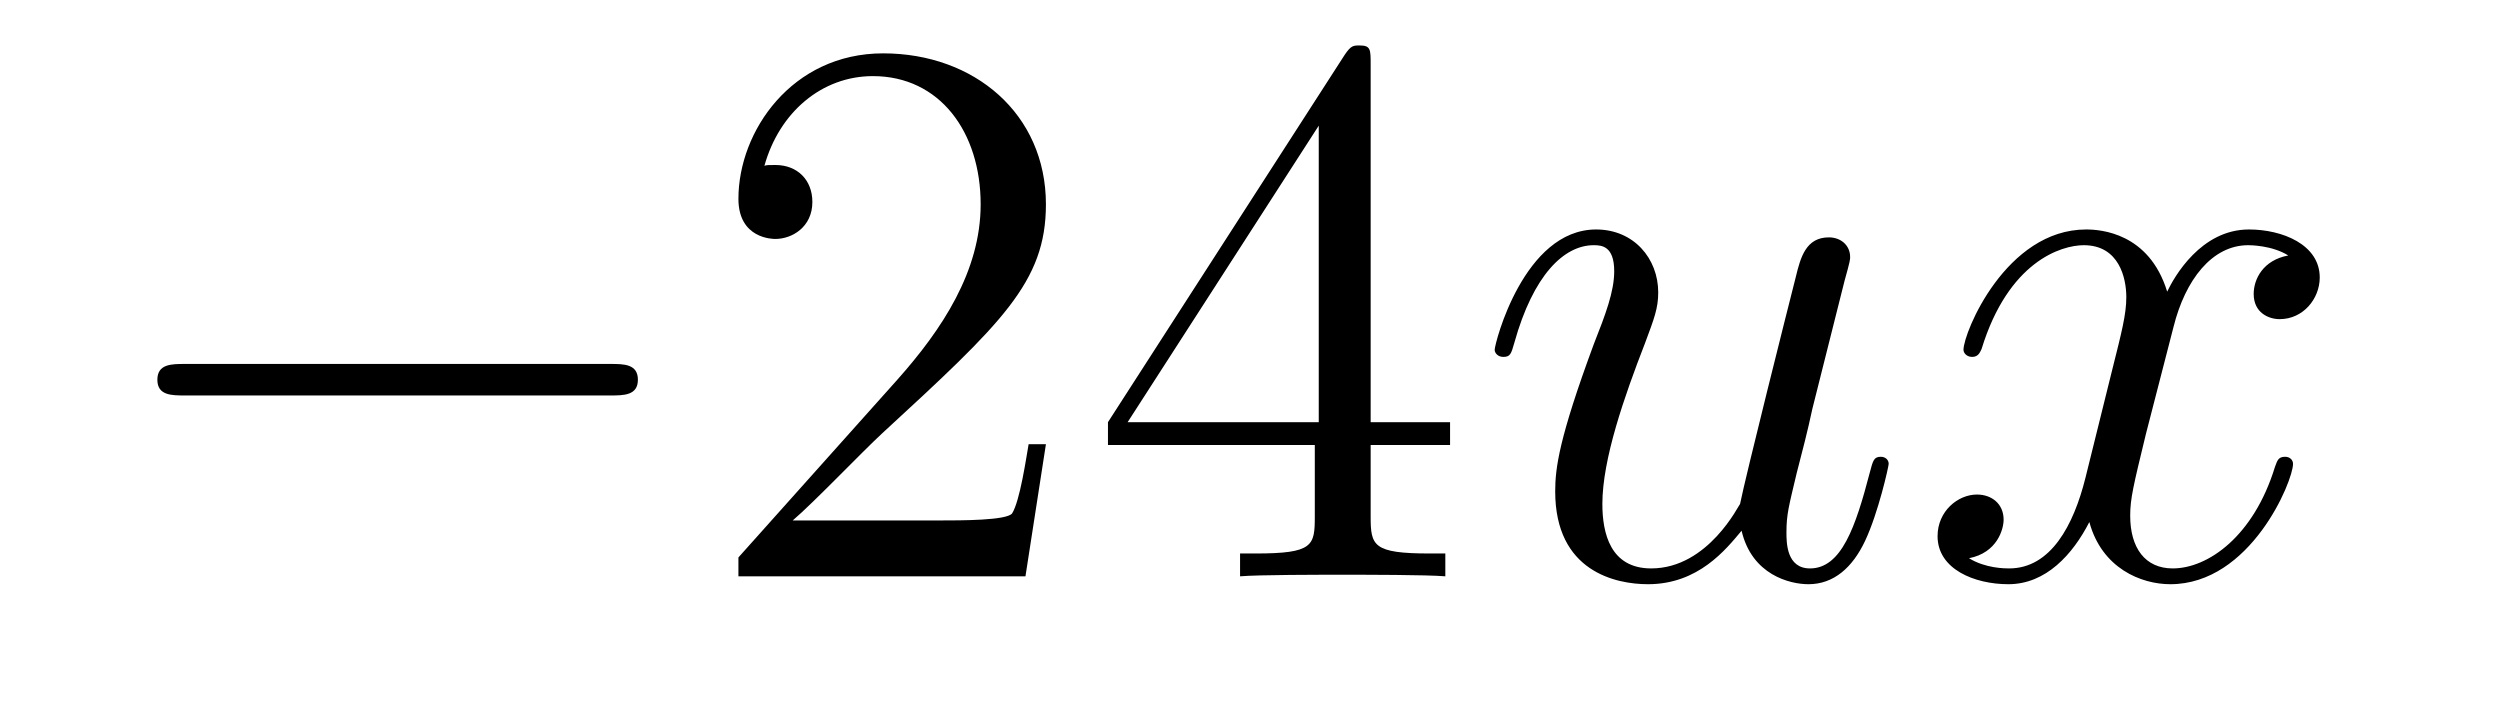 <?xml version='1.0'?>
<!-- This file was generated by dvisvgm 1.14.1 -->
<svg height='11pt' version='1.1' viewBox='0 -11 38 11' width='38pt' xmlns='http://www.w3.org/2000/svg' xmlns:xlink='http://www.w3.org/1999/xlink'>
<g id='page1'>
<g transform='matrix(1 0 0 1 -127 652)'>
<path d='M136.278 -656.989C136.481 -656.989 136.696 -656.989 136.696 -657.228C136.696 -657.468 136.481 -657.468 136.278 -657.468H129.811C129.608 -657.468 129.392 -657.468 129.392 -657.228C129.392 -656.989 129.608 -656.989 129.811 -656.989H136.278Z' fill-rule='evenodd'/>
<path d='M142.898 -656.248H142.635C142.599 -656.045 142.504 -655.387 142.384 -655.196C142.3 -655.089 141.619 -655.089 141.261 -655.089H139.049C139.372 -655.364 140.101 -656.129 140.412 -656.416C142.229 -658.089 142.898 -658.711 142.898 -659.894C142.898 -661.269 141.81 -662.189 140.424 -662.189C139.037 -662.189 138.224 -661.006 138.224 -659.978C138.224 -659.368 138.75 -659.368 138.786 -659.368C139.037 -659.368 139.348 -659.547 139.348 -659.93C139.348 -660.265 139.12 -660.492 138.786 -660.492C138.678 -660.492 138.654 -660.492 138.619 -660.48C138.846 -661.293 139.491 -661.843 140.268 -661.843C141.284 -661.843 141.906 -660.994 141.906 -659.894C141.906 -658.878 141.32 -657.993 140.639 -657.228L138.224 -654.527V-654.24H142.587L142.898 -656.248ZM147.834 -662.022C147.834 -662.249 147.834 -662.309 147.666 -662.309C147.571 -662.309 147.535 -662.309 147.439 -662.166L143.841 -656.583V-656.236H146.985V-655.148C146.985 -654.706 146.961 -654.587 146.088 -654.587H145.849V-654.24C146.124 -654.264 147.069 -654.264 147.403 -654.264C147.738 -654.264 148.694 -654.264 148.969 -654.24V-654.587H148.73C147.869 -654.587 147.834 -654.706 147.834 -655.148V-656.236H149.041V-656.583H147.834V-662.022ZM147.045 -661.09V-656.583H144.14L147.045 -661.09Z' fill-rule='evenodd'/>
<path d='M153.472 -654.933C153.628 -654.264 154.202 -654.12 154.489 -654.12C154.871 -654.12 155.158 -654.372 155.349 -654.778C155.552 -655.208 155.708 -655.913 155.708 -655.949C155.708 -656.009 155.66 -656.057 155.588 -656.057C155.481 -656.057 155.469 -655.997 155.421 -655.818C155.206 -654.993 154.99 -654.36 154.512 -654.36C154.154 -654.36 154.154 -654.754 154.154 -654.909C154.154 -655.184 154.19 -655.304 154.309 -655.806C154.393 -656.129 154.477 -656.452 154.548 -656.786L155.038 -658.735C155.122 -659.033 155.122 -659.058 155.122 -659.093C155.122 -659.273 154.979 -659.392 154.799 -659.392C154.453 -659.392 154.369 -659.093 154.297 -658.794C154.178 -658.328 153.532 -655.758 153.449 -655.34C153.437 -655.34 152.97 -654.36 152.098 -654.36C151.476 -654.36 151.356 -654.897 151.356 -655.34C151.356 -656.021 151.691 -656.977 152.002 -657.778C152.145 -658.161 152.205 -658.316 152.205 -658.555C152.205 -659.069 151.835 -659.512 151.261 -659.512C150.161 -659.512 149.719 -657.778 149.719 -657.683C149.719 -657.635 149.767 -657.575 149.85 -657.575C149.958 -657.575 149.97 -657.623 150.018 -657.79C150.305 -658.818 150.771 -659.273 151.225 -659.273C151.344 -659.273 151.536 -659.261 151.536 -658.878C151.536 -658.567 151.404 -658.221 151.225 -657.767C150.699 -656.344 150.639 -655.89 150.639 -655.531C150.639 -654.312 151.56 -654.12 152.05 -654.12C152.815 -654.12 153.233 -654.647 153.472 -654.933ZM161.782 -659.117C161.4 -659.046 161.256 -658.759 161.256 -658.532C161.256 -658.245 161.484 -658.149 161.651 -658.149C162.009 -658.149 162.26 -658.46 162.26 -658.782C162.26 -659.285 161.687 -659.512 161.184 -659.512C160.455 -659.512 160.049 -658.794 159.941 -658.567C159.666 -659.464 158.925 -659.512 158.71 -659.512C157.491 -659.512 156.845 -657.946 156.845 -657.683C156.845 -657.635 156.893 -657.575 156.977 -657.575C157.072 -657.575 157.096 -657.647 157.12 -657.695C157.527 -659.022 158.328 -659.273 158.674 -659.273C159.212 -659.273 159.32 -658.771 159.32 -658.484C159.32 -658.221 159.248 -657.946 159.104 -657.372L158.698 -655.734C158.519 -655.017 158.172 -654.36 157.539 -654.36C157.479 -654.36 157.18 -654.36 156.929 -654.515C157.359 -654.599 157.455 -654.957 157.455 -655.101C157.455 -655.34 157.276 -655.483 157.049 -655.483C156.762 -655.483 156.451 -655.232 156.451 -654.85C156.451 -654.348 157.013 -654.12 157.527 -654.12C158.1 -654.12 158.507 -654.575 158.758 -655.065C158.949 -654.36 159.547 -654.12 159.989 -654.12C161.208 -654.12 161.854 -655.687 161.854 -655.949C161.854 -656.009 161.806 -656.057 161.734 -656.057C161.627 -656.057 161.615 -655.997 161.579 -655.902C161.256 -654.85 160.563 -654.36 160.025 -654.36C159.607 -654.36 159.379 -654.67 159.379 -655.16C159.379 -655.423 159.427 -655.615 159.618 -656.404L160.037 -658.029C160.216 -658.747 160.623 -659.273 161.173 -659.273C161.197 -659.273 161.531 -659.273 161.782 -659.117Z' fill-rule='evenodd'/>
</g>
</g>
</svg>

